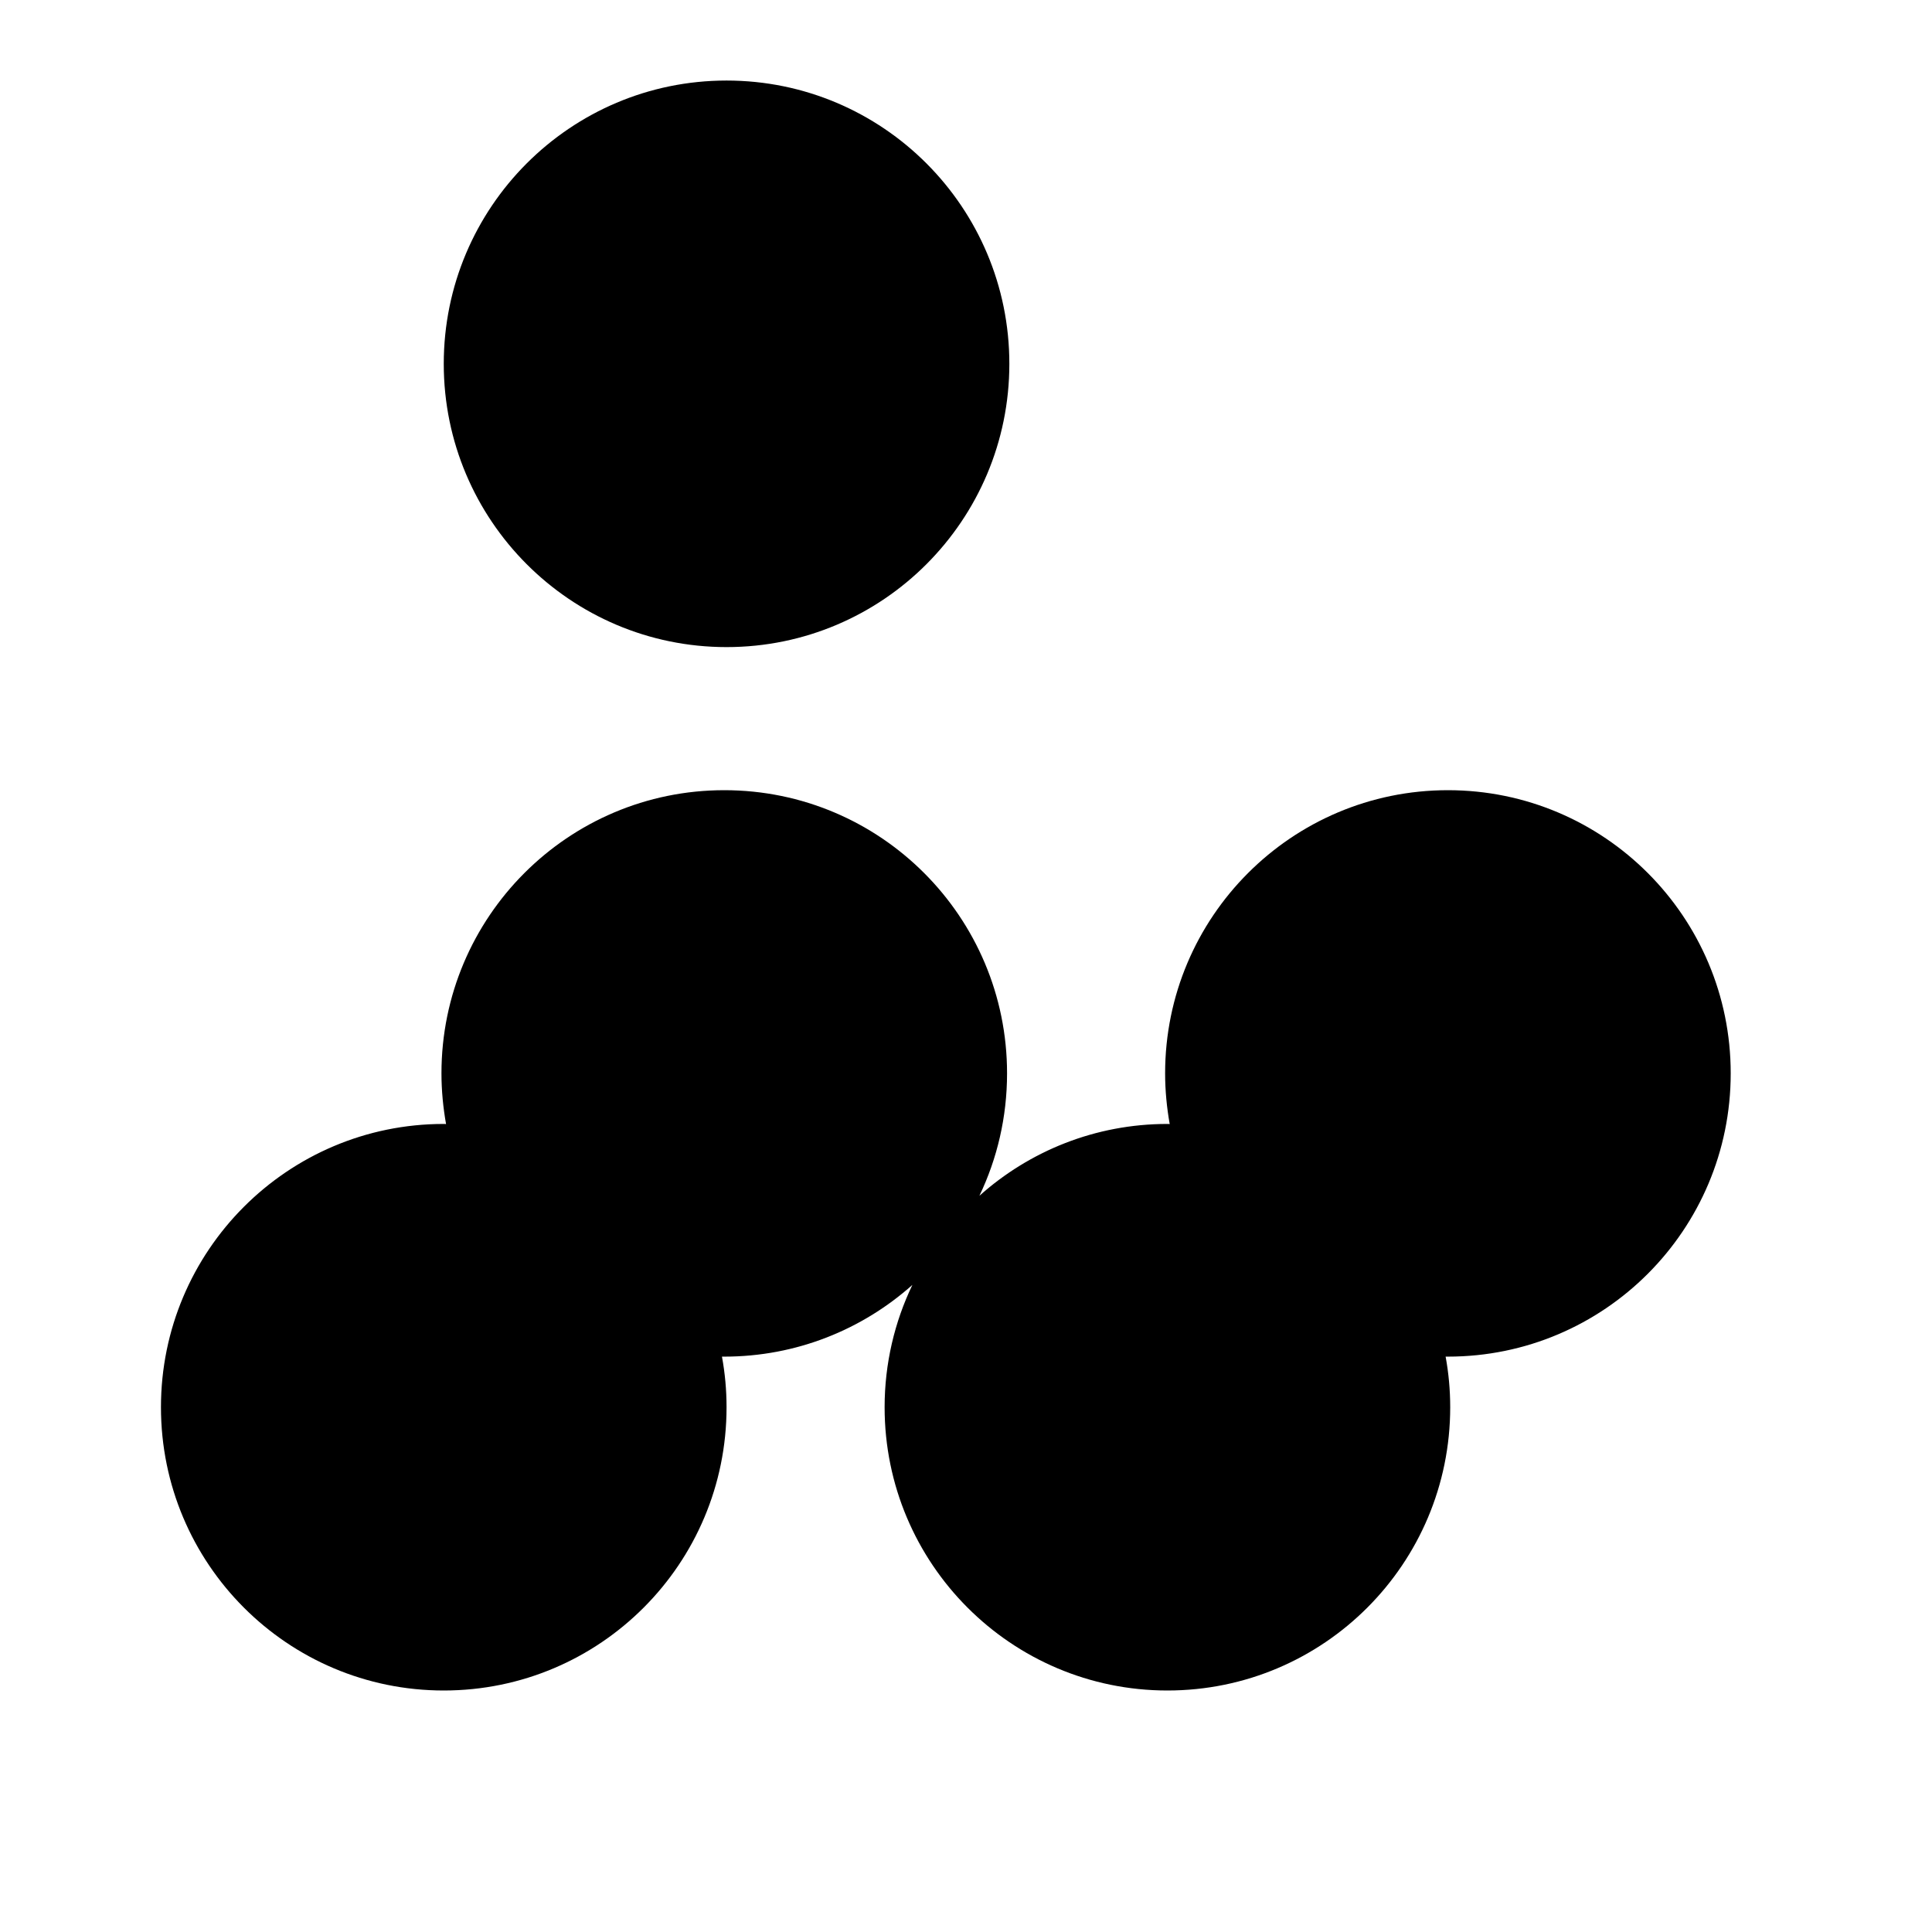 <svg width="16" height="16" viewBox="0 0 16 16" fill="none" xmlns="http://www.w3.org/2000/svg">
<g clip-path="url(#clip0_1_9)">
<path d="M8.359 3.013C8.359 4.308 7.311 5.359 6.017 5.359C4.724 5.359 3.675 4.308 3.675 3.013C3.675 1.717 4.724 0.667 6.017 0.667C7.311 0.667 8.359 1.717 8.359 3.013Z" fill="black"/>
<path d="M11.991 6.544C13.285 6.544 14.333 7.594 14.333 8.889C14.333 10.185 13.285 11.235 11.991 11.235C11.989 11.235 11.986 11.235 11.983 11.235C11.979 11.235 11.976 11.235 11.972 11.235C11.997 11.371 12.01 11.511 12.01 11.654C12.01 12.95 10.962 14 9.668 14C8.375 14 7.326 12.95 7.326 11.654C7.326 11.291 7.409 10.947 7.556 10.641C7.142 11.01 6.596 11.235 5.998 11.235C5.995 11.235 5.992 11.235 5.989 11.235C5.986 11.235 5.982 11.235 5.979 11.235C6.004 11.371 6.017 11.511 6.017 11.654C6.017 12.95 4.969 14 3.675 14C2.382 14 1.333 12.95 1.333 11.654C1.333 10.358 2.382 9.308 3.675 9.308C3.679 9.308 3.682 9.308 3.685 9.308C3.688 9.309 3.691 9.309 3.694 9.309C3.67 9.173 3.656 9.033 3.656 8.889C3.656 7.594 4.705 6.544 5.998 6.544C7.292 6.544 8.34 7.594 8.34 8.889C8.34 9.252 8.258 9.596 8.111 9.903C8.525 9.533 9.07 9.308 9.668 9.308C9.672 9.308 9.675 9.308 9.678 9.308C9.681 9.309 9.684 9.309 9.687 9.309C9.663 9.173 9.649 9.033 9.649 8.889C9.649 7.594 10.698 6.544 11.991 6.544Z" fill="black"/>
</g>
<defs>
<clipPath id="clip0_1_9">
<rect width="16" height="16" fill="white"/>
</clipPath>
</defs>
</svg>
